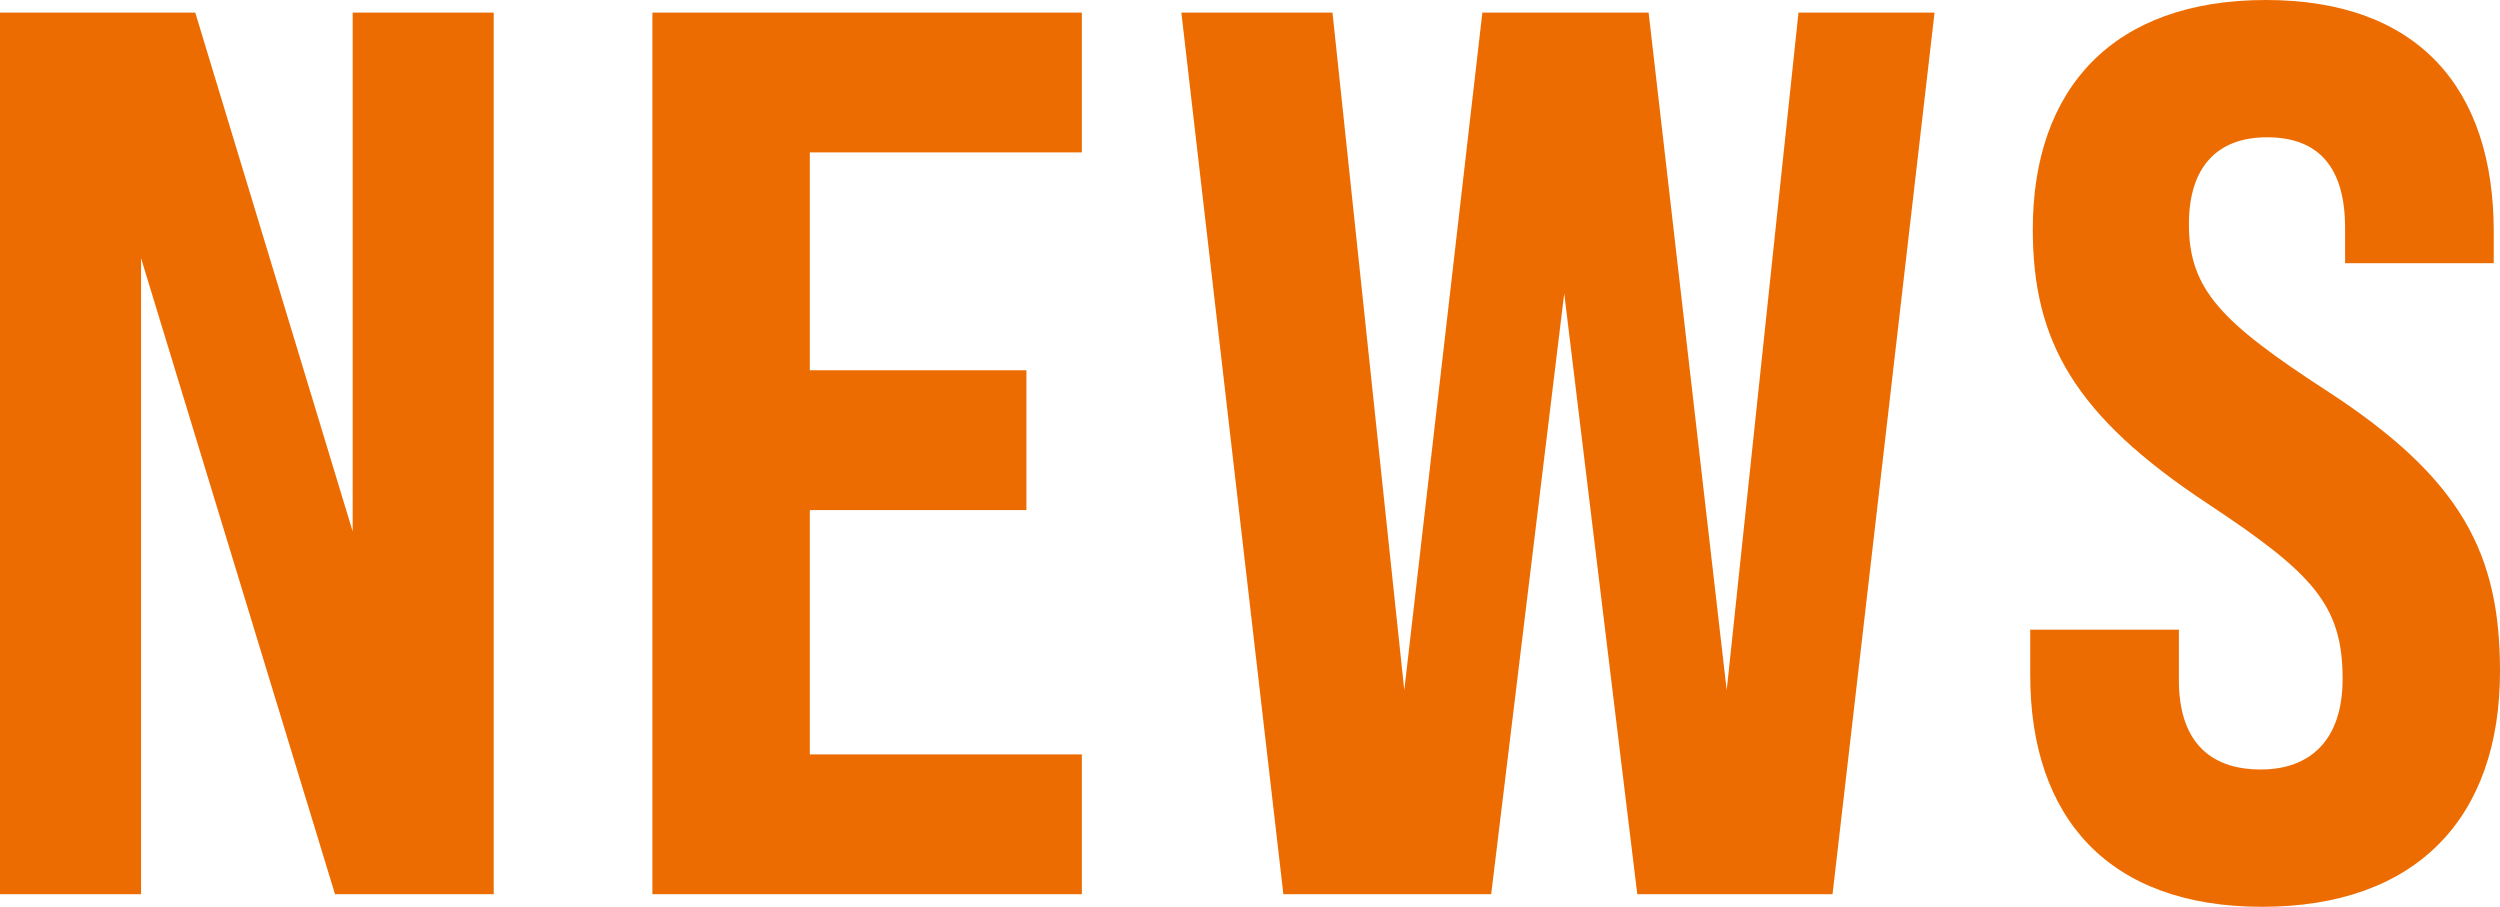 <svg xmlns="http://www.w3.org/2000/svg" width="262.02" height="95.04" viewBox="0 0 262.02 95.04">
  <path id="パス_147" data-name="パス 147" d="M6.336,0H21.12V-66.66L41.448,0H58.08V-92.4H43.3v54.384L26.8-92.4H6.336ZM74.712,0h45.012V-14.652H91.212V-40.26h22.7V-54.912h-22.7V-77.748h28.512V-92.4H74.712Zm66.132,0h21.78l7.656-62.964L177.936,0H198.4l10.692-92.4H194.832l-7.524,71.016L179.124-92.4H161.7l-8.184,71.016L145.992-92.4h-15.84ZM243.408,1.32c16.236,0,24.948-9.372,24.948-24.684,0-12.276-3.96-20.2-18.216-29.436-10.956-7.128-14.388-10.56-14.388-17.424,0-6.072,3.036-9.108,8.184-9.108,5.544,0,8.184,3.3,8.184,9.5v3.7H267.7v-3.3c0-15.048-7.92-24.288-23.892-24.288s-24.42,9.24-24.42,24.024c0,11.748,4.356,19.536,18.348,28.776,10.956,7.26,14.124,10.56,14.124,18.348,0,6.468-3.432,9.5-8.58,9.5-5.676,0-8.58-3.3-8.58-9.372v-5.28H219.12v4.752C219.12-8.052,227.3,1.32,243.408,1.32Z" transform="translate(-6.336 93.72)" fill="#ed6c01"/>
</svg>
